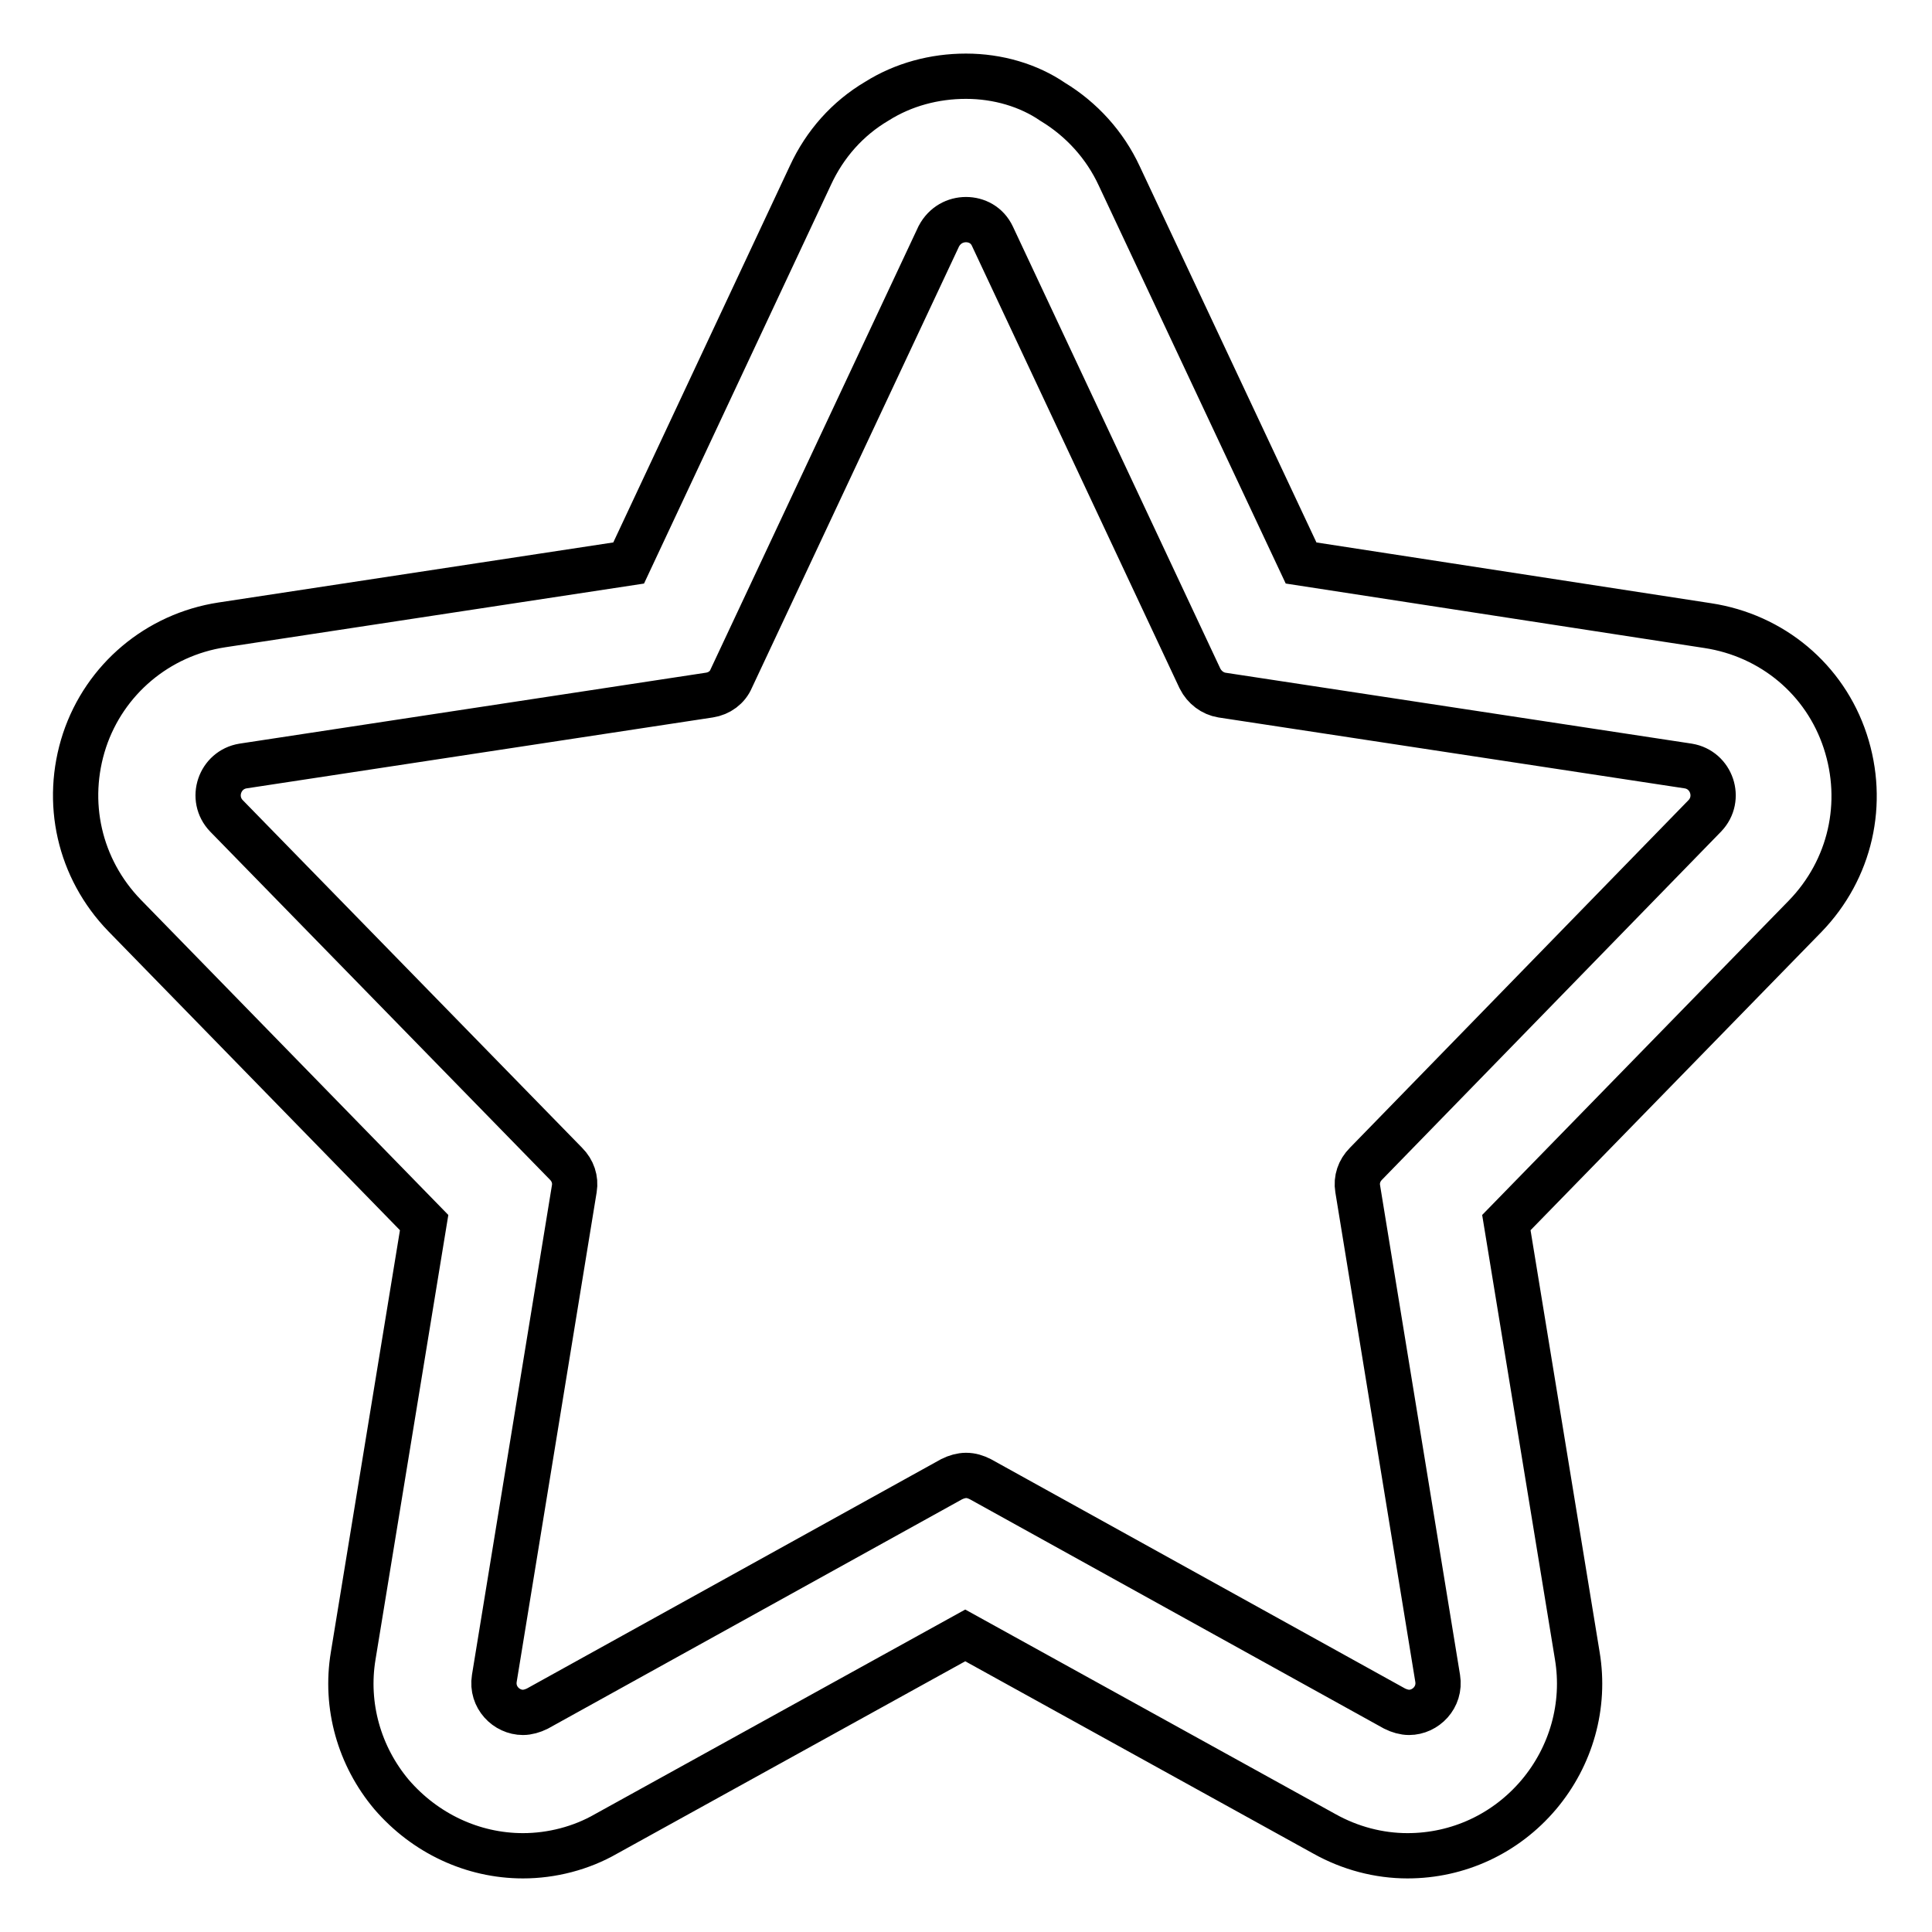 <?xml version="1.0" encoding="utf-8"?>
<!-- Svg Vector Icons : http://www.onlinewebfonts.com/icon -->
<!DOCTYPE svg PUBLIC "-//W3C//DTD SVG 1.1//EN" "http://www.w3.org/Graphics/SVG/1.1/DTD/svg11.dtd">
<svg version="1.1" xmlns="http://www.w3.org/2000/svg" xmlns:xlink="http://www.w3.org/1999/xlink" x="0px" y="0px" viewBox="0 0 256 256" enable-background="new 0 0 256 256" xml:space="preserve">
<g> <path stroke-width="6" fill-opacity="0" stroke="#000000"  d="M128,29.1c1.4,0,2.8,0.7,3.5,2.2L159,89.9c0.6,1.2,1.7,2,2.9,2.2l61.8,9.4c3.1,0.5,4.4,4.3,2.2,6.6 L181,154.2c-0.9,0.9-1.3,2.1-1.1,3.3l10.6,64.9c0.4,2.5-1.6,4.5-3.8,4.5c-0.6,0-1.3-0.2-1.9-0.5L129.9,196 c-0.6-0.3-1.2-0.5-1.9-0.5c-0.6,0-1.3,0.2-1.9,0.5l-54.9,30.4c-0.6,0.3-1.3,0.5-1.9,0.5c-2.2,0-4.2-2-3.8-4.5l10.6-64.9 c0.2-1.2-0.2-2.4-1.1-3.3l-45-46.1c-2.2-2.3-0.9-6.1,2.2-6.6l61.8-9.4c1.3-0.2,2.4-1,2.9-2.2l27.5-58.6 C125.2,29.8,126.6,29.1,128,29.1 M128,10.1c-4.2,0-8.3,1.1-11.8,3.3c-3.9,2.3-6.9,5.7-8.8,9.8L83.3,74.6l-53.9,8.2 c-8.5,1.3-15.5,7.2-18.2,15.3c-2.7,8.2-0.7,17,5.3,23.2L56.2,162l-9.4,57.4c-1.1,6.6,0.8,13.3,5.1,18.4c4.4,5.1,10.7,8.1,17.4,8.1 c3.8,0,7.7-1,11-2.9l47.6-26.3l47.6,26.3c3.4,1.9,7.2,2.9,11,2.9c6.7,0,13-2.9,17.4-8.1c4.3-5.1,6.2-11.8,5.1-18.4l-9.4-57.4 l39.6-40.6c6-6.2,8-15,5.3-23.2c-2.7-8.2-9.7-14-18.2-15.3l-53.9-8.3l-24.1-51.3c-1.9-4.1-5-7.5-8.8-9.8 C136.3,11.3,132.2,10.1,128,10.1z"/></g>
</svg>